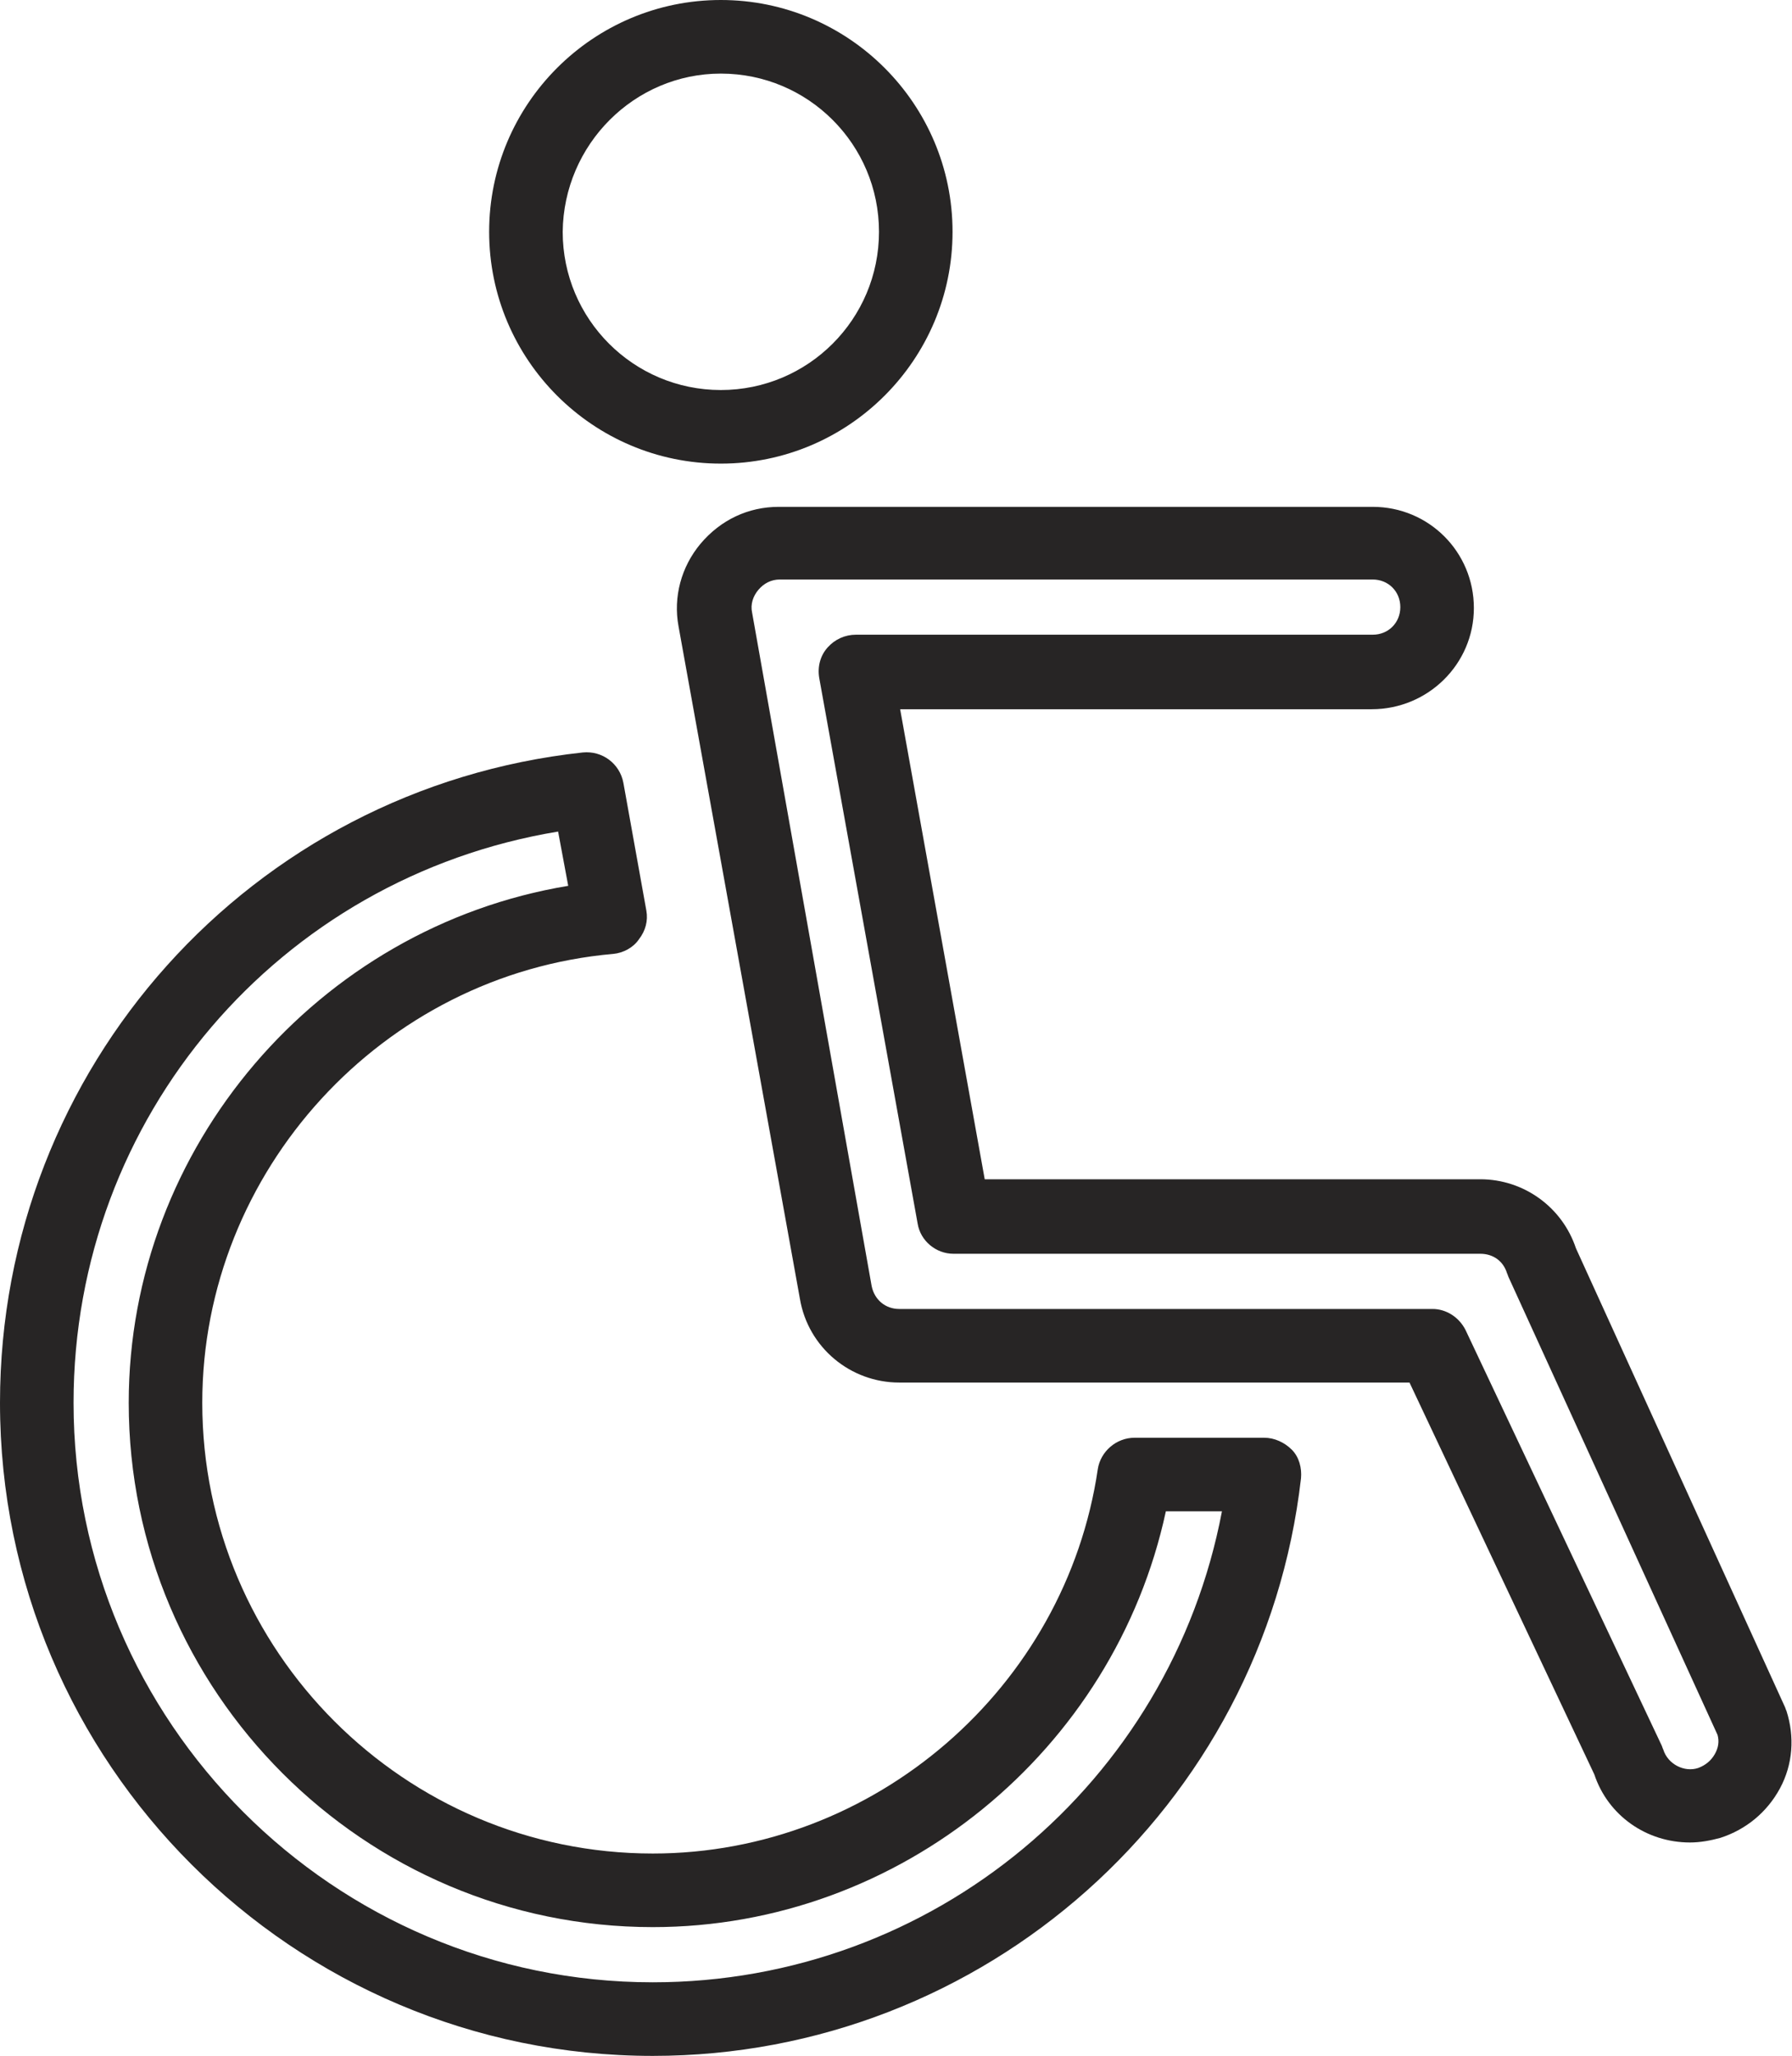 <?xml version="1.0" encoding="utf-8"?>
<!-- Generator: Adobe Illustrator 24.2.1, SVG Export Plug-In . SVG Version: 6.00 Build 0)  -->
<svg version="1.1" id="Ebene_1" xmlns="http://www.w3.org/2000/svg" xmlns:xlink="http://www.w3.org/1999/xlink" x="0px" y="0px"
	 viewBox="0 0 194.9 223.5" style="enable-background:new 0 0 194.9 223.5;" xml:space="preserve">
<style type="text/css">
	.st0{fill:#272525;}
</style>
<g id="XMLID_35507_">
	<path id="XMLID_35514_" class="st0" d="M239-23.7c4.7,0,8.5-3.8,8.5-8.5c0-1.5-0.4-3-1.2-4.3c0-0.2,0-0.3-0.1-0.5
		c0.1-0.1,0.2-0.1,0.3-0.2l3.6-3.1l3.4,2.8c0.2,0.2,0.5,0.3,0.8,0.4c0,0.2,0,0.3-0.1,0.5c-0.8,1.3-1.2,2.8-1.2,4.3
		c0,4.7,3.8,8.5,8.5,8.5c4.7,0,8.5-3.8,8.5-8.4c0-0.4,0.1-9.4-2.1-13c-1.3-2.7-4-4.4-7-4.4c-4,0-7.4,3.1-7.7,7.1l-1.2-1V-60
		c0-1.1-0.9-1.9-1.9-1.9s-1.7,0.9-1.7,1.9v16.2l-1.2,1c-0.4-3.8-3.7-6.8-7.6-6.8c-3,0-5.7,1.7-7,4.4c-2.2,3.6-2.1,12.6-2.1,12.9
		C230.6-27.5,234.4-23.7,239-23.7z M234-44.4c1-2.2,3.2-3.6,5.6-3.6c3.4,0,6.1,2.8,6.1,6.1c0,0.1,0,0.3,0,0.4l-1.6,1.4
		c-0.4,0.3-0.6,0.8-0.7,1.3c0,0.5,0.1,1,0.4,1.4c0.2,0.3,0.5,0.5,0.9,0.6c0,0.2,0.1,0.5,0.1,0.7c0,0.1,0.1,0.2,0.1,0.3
		c0.7,1.1,1,2.3,1,3.6c0,3.8-3.1,6.9-6.9,6.9c-3.8,0-6.9-3.1-6.9-6.9C232.1-32.3,232-41.2,234-44.4L234-44.4z M250-42.9V-60
		c0-0.2,0.2-0.4,0.4-0.4s0.4,0.2,0.4,0.4v17.2l4.3,3.6c0.2,0.1,0.2,0.4,0,0.5c-0.1,0.1-0.2,0.1-0.2,0.1c-0.1,0-0.2,0-0.3-0.1
		l-4.4-3.7l-4.6,3.9c-0.1,0.1-0.2,0.1-0.3,0.1c-0.1,0-0.2,0-0.2-0.1c-0.2,0-0.2-0.1-0.2-0.1c0-0.1,0-0.2,0.1-0.2l4.5-3.7
		c0,0,0,0,0.1,0L250-42.9z M255-41.9c0-3.4,2.8-6.1,6.1-6.1c2.4,0,4.6,1.4,5.6,3.6v0.1c2,3.2,1.8,12.1,1.8,12.2
		c0,3.8-3.1,6.9-6.9,6.9c-3.8,0-6.9-3.1-6.9-6.9c0-1.3,0.4-2.5,1-3.6c0.1-0.1,0.1-0.2,0.1-0.3c0.1-0.4,0.1-0.9,0.2-1.3
		c0.1-0.1,0.2-0.2,0.3-0.3c0.7-0.8,0.6-2-0.2-2.7l-1-0.9C255-41.4,255-41.6,255-41.9z"/>
	<path id="XMLID_35511_" class="st0" d="M256.4-35.7c0.2,0.4,0.6,0.7,1.1,0.7c0.2,0,0.4,0,0.6-0.1c1-0.5,1.6-1.3,1.9-2.2
		c0.5-1.8-0.5-3.5-0.6-3.7c-0.3-0.6-1.1-0.8-1.7-0.4c-0.6,0.3-0.8,1.1-0.4,1.7c0.2,0.3,0.5,1.2,0.3,1.8c-0.1,0.3-0.3,0.5-0.7,0.7
		C256.3-37,256-36.3,256.4-35.7z M257.3-36.5c0.6-0.3,1-0.7,1.1-1.3c0.3-0.9-0.2-2-0.4-2.5c-0.1-0.1,0-0.3,0.1-0.4c0,0,0.1,0,0.2,0
		c0.1,0,0.2,0.1,0.3,0.2c0,0.1,0.9,1.6,0.5,3c-0.2,0.7-0.7,1.3-1.4,1.6c-0.2,0.1-0.3,0-0.4-0.1C257.1-36.3,257.2-36.4,257.3-36.5z"
		/>
	<path id="XMLID_35508_" class="st0" d="M241.9-35.1c0.2,0.1,0.4,0.1,0.6,0.1c0.5,0,0.9-0.3,1.1-0.7c0.3-0.6,0.1-1.4-0.5-1.7
		c-0.4-0.2-0.6-0.4-0.7-0.7c-0.2-0.6,0.2-1.4,0.3-1.8c0.3-0.6,0.1-1.3-0.4-1.7c-0.6-0.3-1.3-0.1-1.7,0.4c-0.1,0.2-1.1,1.9-0.6,3.7
		C240.2-36.4,240.9-35.6,241.9-35.1z M241.6-40.7c0.1,0,0.1,0,0.2,0c0.1,0.1,0.2,0.3,0.1,0.4c-0.3,0.5-0.7,1.6-0.4,2.5
		c0.2,0.5,0.5,1,1.1,1.3c0.2,0.1,0.2,0.3,0.1,0.4c-0.1,0.1-0.3,0.2-0.4,0.1c-0.7-0.4-1.2-0.9-1.4-1.6c-0.4-1.4,0.5-2.9,0.5-3
		C241.4-40.7,241.5-40.7,241.6-40.7z"/>
</g>
<g id="XMLID_35441_">
	<path id="XMLID_35442_" class="st0" d="M448.4-21.8c0.4,4.9,4.6,8.7,9.6,8.7c5.3,0,9.6-4.3,9.6-9.6v-5c1.5-0.6,2.6-2.1,2.6-3.8
		c0-2.3-1.8-4.1-4.1-4.1c-2.3,0-4.1,1.8-4.1,4.1c0,1.7,1,3.1,2.5,3.8v5.1c0,3.6-2.9,6.5-6.5,6.5c-3.3,0-6-2.5-6.4-5.6
		c4.7-0.8,8-4.9,8-10.4v-11.7c0-0.9-0.7-1.5-1.5-1.5c-0.4,0-0.7,0.1-0.9,0.3c-0.3-0.2-0.6-0.3-1-0.3c-1.1,0-2,0.9-2,2s0.9,2,2,2
		c0.1,0,0.3,0,0.4,0v9.2c0,4.4-2.7,7.4-6.5,7.4c-3.8,0-6.5-3.1-6.5-7.4v-9.2c0.1,0,0.1,0,0.2,0c1.1,0,2-0.9,2-2s-0.9-2-2-2
		c-0.3,0-0.6,0.1-0.9,0.2c-0.2-0.2-0.5-0.3-0.8-0.3c-0.9,0-1.5,0.7-1.5,1.5v11.7C440.3-26.6,443.6-22.5,448.4-21.8z M441.2-43.9
		c0-0.3,0.3-0.6,0.6-0.6c0.3,0,0.6,0.3,0.6,0.6v11.7c0,4.9,3.1,8.4,7.4,8.4c4.4,0,7.4-3.4,7.4-8.4v-11.7c0-0.3,0.3-0.6,0.6-0.6
		c0.3,0,0.6,0.3,0.6,0.6v11.7c0,5.6-3.6,9.6-8.7,9.6c-5,0-8.7-4-8.7-9.6v-11.7H441.2z M444.4-43.4c0,0.4-0.4,0.8-0.8,0.8
		c-0.1,0-0.1,0-0.2,0v-1.3c0-0.1,0-0.2,0-0.2c0.1,0,0.1,0,0.2,0C444-44.2,444.4-43.8,444.4-43.4z M455.2-43.4c0-0.4,0.4-0.8,0.8-0.8
		c0.1,0,0.3,0,0.4,0.1v0.1v1.2c-0.1,0.1-0.2,0.1-0.4,0.1C455.6-42.6,455.2-42.9,455.2-43.4z M465.4-22.6v-8.9c0-0.3,0.3-0.6,0.6-0.6
		c0.3,0,0.6,0.3,0.6,0.6v8.9c0,4.8-3.9,8.7-8.7,8.7c-4.5,0-8.1-3.4-8.6-7.7c0.2,0,0.4,0,0.6,0c0.2,0,0.5,0,0.7,0
		c0.5,3.6,3.6,6.5,7.4,6.5C462.1-15.2,465.4-18.5,465.4-22.6z M466.1-34.7c1.8,0,3.2,1.4,3.2,3.2c0,1.2-0.7,2.3-1.7,2.8v-2.8
		c0-0.9-0.7-1.5-1.5-1.5c-0.8,0-1.5,0.7-1.5,1.5v2.7c-0.9-0.6-1.6-1.6-1.6-2.7C462.9-33.2,464.3-34.7,466.1-34.7z"/>
</g>
<g id="XMLID_35429_">
	<path id="XMLID_35430_" class="st0" d="M107.7-31.7h21.8c1,0,1.8-0.7,1.8-1.5c0-0.9-0.8-1.5-1.8-1.5h-11.9c2.2-1.1,4.6-2.7,6.8-5.3
		c3.3-4,4.4-8.8,2.6-11.4l7-8.6c0.7-0.9,0.6-2.2-0.3-2.9c-0.9-0.7-2.2-0.6-2.9,0.3l-21.9,26.7c-0.3,0.3-0.4,0.8-0.5,1.2h-0.6
		c-1,0-1.8,0.7-1.8,1.5S106.7-31.7,107.7-31.7z M107.7-33.8h0.8c0.1,0.3,0.3,0.6,0.6,0.8c0.1,0.1,0.2,0.1,0.4,0.1c0,0,0.1,0,0.2,0
		c0.7,0,2.9-0.1,5.6-1h14.2c0.5,0,0.8,0.3,0.8,0.6s-0.4,0.6-0.8,0.6h-21.8c-0.4,0-0.8-0.3-0.8-0.6S107.3-33.8,107.7-33.8z
		 M109.8-35.2l21.9-26.7c0.1-0.2,0.3-0.3,0.6-0.3h0.1c0.2,0,0.4,0.1,0.5,0.2c0.2,0.1,0.3,0.3,0.3,0.6c0,0.2,0,0.4-0.2,0.6l-7.3,9
		c-0.2,0.2-0.2,0.6,0,0.8c1.8,1.9,0.8,6.5-2.3,10.2c-5.3,6.3-12.3,6.7-13.7,6.8C109.5-34.4,109.5-34.8,109.8-35.2z"/>
</g>
<g id="XMLID_35413_">
	<path id="XMLID_35426_" class="st0" d="M338.3-24.3c8.9,0,16.2-7.3,16.2-16.2s-7.3-16.2-16.2-16.2s-16.2,7.3-16.2,16.2
		S329.3-24.3,338.3-24.3z M353.2-40.5c0,8.2-6.7,14.9-14.9,14.9c-8.2,0-14.9-6.7-14.9-14.9s6.7-14.9,14.9-14.9
		C346.5-55.4,353.2-48.7,353.2-40.5z"/>
	<path id="XMLID_35423_" class="st0" d="M340.1-36.6c-0.2-0.3-0.5-0.4-0.8-0.3c-0.7,0.3-1.6,0.2-2.2-0.3c-0.1-0.1-0.3-0.2-0.5-0.1
		c-0.2,0-0.3,0.1-0.4,0.2l-4.4,6c-0.2,0.3-0.2,0.6,0.1,0.8c2.1,1.9,4.4,2.4,6.5,2.4c2.9,0,5.1-1.1,5.2-1.2c0.1-0.1,0.3-0.2,0.3-0.4
		c0-0.2,0-0.3-0.1-0.5L340.1-36.6z M333.2-30.9l3.7-5c0.7,0.4,1.6,0.5,2.4,0.3l3.1,5.6C340.9-29.3,336.8-28.2,333.2-30.9z"/>
	<path id="XMLID_35420_" class="st0" d="M326.1-40.7c0.1,0.3,0.3,0.5,0.6,0.5c0,0,0,0,0.1,0l7.4-0.7c0.2,0,0.3-0.1,0.4-0.2
		c0.1-0.1,0.2-0.3,0.1-0.5c-0.1-0.8,0.2-1.6,0.8-2c0.2-0.2,0.3-0.5,0.2-0.8l-3.8-6.6c-0.1-0.1-0.2-0.2-0.4-0.3c-0.2,0-0.3,0-0.5,0.1
		C331-51.2,324.9-47.4,326.1-40.7z M331.2-49.8l3.2,5.6c-0.6,0.6-0.9,1.4-0.9,2.2l-6.2,0.6C326.8-46,329.9-48.8,331.2-49.8z"/>
	<path id="XMLID_35417_" class="st0" d="M341.5-43.4c0.7,0.4,1,1.2,1,2c0,0.2,0,0.3,0.2,0.5c0.1,0.1,0.3,0.2,0.4,0.2l7.4,0.2l0,0
		c0.3,0,0.6-0.2,0.6-0.6c0.7-6.8-5.5-10.2-5.6-10.2c-0.1-0.1-0.3-0.1-0.5,0c-0.2,0.1-0.3,0.2-0.4,0.3l-3.4,6.8
		C341.2-43.9,341.3-43.6,341.5-43.4z M349.9-41.8l-6.2-0.2c-0.1-0.8-0.5-1.6-1.1-2.1l2.8-5.8C346.8-49,350.1-46.3,349.9-41.8z"/>
	<path id="XMLID_35414_" class="st0" d="M335.9-39.2c0.4,0.7,1.1,1.3,1.9,1.5c0.3,0.1,0.6,0.1,0.9,0.1c0.5,0,1.1-0.1,1.5-0.4l0,0
		c1.5-0.9,2.1-2.8,1.2-4.3c-0.4-0.7-1.1-1.3-1.9-1.5c-0.8-0.2-1.7-0.1-2.4,0.3C335.6-42.7,335-40.7,335.9-39.2z M339.2-42.6
		c0.5,0.1,0.9,0.5,1.2,0.9c0.5,0.9,0.2,2.1-0.7,2.6l0,0c-0.5,0.3-1,0.3-1.5,0.2s-0.9-0.5-1.2-0.9c-0.5-0.9-0.2-2.1,0.7-2.6
		c0.3-0.2,0.6-0.2,0.9-0.2C338.8-42.7,339-42.7,339.2-42.6z"/>
</g>
<g id="XMLID_35346_">
	<path id="XMLID_35352_" class="st0" d="M382.2-27.4c0,0.2,0.1,0.3,0.3,0.4c0.2,0.1,0.3,0.1,0.5,0c0.1,0,10-3.4,14.3-3.4
		c4.3,0,14,3.3,14.1,3.4c0.1,0,0.1,0,0.2,0c0.1,0,0.2,0,0.3-0.1c0.2-0.1,0.3-0.2,0.3-0.4l3.6-14c0.1-0.3-0.1-0.6-0.4-0.7
		c0,0-2.7-1.1-6.7-2l0.9-3.7c0.1-0.3-0.1-0.6-0.4-0.7c-0.2-0.1-5.6-2.3-12.3-2.3c-5.6,0-11.5,2.2-11.7,2.3c-0.3,0.1-0.5,0.4-0.4,0.7
		l0.9,3.8c-3.7,0.9-6.3,1.9-6.5,1.9c-0.3,0.1-0.5,0.4-0.4,0.7L382.2-27.4z M408.3-47.5l-0.8,3.2c-3-0.6-6.6-1.1-10.5-1.1
		c-3.5,0-7,0.5-9.9,1.2l-0.8-3.2c1.5-0.5,6.3-2,10.8-2C402.3-49.5,406.8-48.1,408.3-47.5z M397-44.2c8.4,0,15.6,2.4,17.5,3.2
		l-3.3,12.8c-2.3-0.8-10-3.2-13.9-3.2s-11.7,2.5-14,3.2l-3-12.8C382.3-41.8,389.9-44.2,397-44.2z"/>
	<path id="XMLID_35349_" class="st0" d="M395.4-39.8h-2.5c-0.3,0-0.5,0.2-0.5,0.5v3c0,0.3,0.2,0.5,0.5,0.5h2.5v2.5
		c0,0.3,0.2,0.5,0.5,0.5h3c0.3,0,0.5-0.2,0.5-0.5v-2.5h2.5c0.3,0,0.5-0.2,0.5-0.5v-3c0-0.3-0.2-0.5-0.5-0.5h-2.5v-2.5
		c0-0.3-0.2-0.5-0.5-0.5h-3c-0.3,0-0.5,0.2-0.5,0.5V-39.8z M398.4-41.9v2.5c0,0.3,0.2,0.5,0.5,0.5h2.5v2.1h-2.5
		c-0.3,0-0.5,0.2-0.5,0.5v2.5h-2.1v-2.5c0-0.3-0.2-0.5-0.5-0.5h-2.5v-2.1h2.5c0.3,0,0.5-0.2,0.5-0.5v-2.5H398.4z"/>
</g>
<g id="XMLID_35337_">
	<path id="XMLID_35341_" class="st0" d="M197.5-64.7c-0.6,0.7-0.2,1.8,0.7,3l-2.2,2.6c-1.7-0.3-3.4,0.3-4.6,1.7l-12.8,15.1
		c-0.9,1-1.3,2.3-1.2,3.6c0.1,1.1,0.6,2.2,1.3,3l-6.2,7.3c-0.2,0.3-0.2,0.7,0.1,0.9c0.1,0.1,0.3,0.1,0.4,0.1c0.2,0,0.4-0.1,0.5-0.2
		l6.2-7.3c0.8,0.5,1.8,0.8,2.7,0.8c1.4,0,2.8-0.6,3.8-1.8L199.1-51c0.9-1,1.3-2.3,1.2-3.6c0-0.4-0.1-0.8-0.2-1.2l2.2-2.6
		c0.2,0.1,0.5,0.2,0.7,0.3c0.5,0.2,1,0.3,1.3,0.3c0.5,0,0.9-0.2,1.1-0.4c0.9-1.1-0.6-3.3-2.5-4.8C200.9-64.6,198.4-65.8,197.5-64.7
		L197.5-64.7z M201.9-62.1c1.7,1.5,2.3,2.7,2.3,3.1c-0.2,0-0.6,0-1.2-0.3l0.1-0.1c0.1-0.1,0.2-0.3,0.1-0.5c0-0.2-0.1-0.3-0.2-0.4
		l-3-2.5c-0.3-0.2-0.7-0.2-0.9,0.1l-0.1,0.1c-0.4-0.6-0.5-1-0.5-1.2C198.8-64,200.1-63.6,201.9-62.1z M199-54.5c0.1,1-0.2,2-0.9,2.7
		l-0.3,0.4l-1.1-0.9c-0.2-0.2-0.5-0.1-0.7,0.1c-0.2,0.2-0.1,0.5,0.1,0.7l1.1,0.9l-1.1,1.3l-2-1.7c-0.2-0.2-0.5-0.1-0.7,0.1
		c-0.2,0.2-0.1,0.5,0.1,0.7l2,1.7l-1.2,1.4l-1.1-0.9c-0.2-0.2-0.5-0.1-0.7,0.1c-0.2,0.2-0.1,0.5,0.1,0.7l1.1,0.9l-0.5,0.6l-0.5,0.6
		l-2-1.7c-0.2-0.2-0.5-0.1-0.7,0.1c-0.2,0.2-0.1,0.5,0.1,0.7l2,1.7l-0.9,1.1l-1.1-0.9c-0.2-0.2-0.5-0.1-0.7,0.1
		c-0.2,0.2-0.1,0.5,0.1,0.7l1.1,0.9l-1.1,1.3l-2-1.7c-0.2-0.2-0.5-0.1-0.7,0.1c-0.2,0.2-0.1,0.5,0.1,0.7l2,1.7l-1.2,1.4l-1.1-0.9
		c-0.2-0.2-0.5-0.1-0.7,0.1c-0.2,0.2-0.1,0.5,0.1,0.7l1.1,0.9l-1.1,1.3l-2-1.7c-0.2-0.2-0.5-0.1-0.7,0.1c-0.2,0.2-0.1,0.5,0.1,0.7
		l2,1.7l-0.1,0.1c-1.3,1.6-3.7,1.8-5.3,0.4c-0.8-0.6-1.2-1.6-1.3-2.6c-0.1-1,0.2-2,0.9-2.7l7.9-9.3l4.9-5.8c0.6-0.8,1.6-1.2,2.6-1.3
		c0.1,0,0.2,0,0.3,0c0.9,0,1.7,0.3,2.4,0.9C198.4-56.5,198.9-55.5,199-54.5z M198.5-58c-0.4-0.3-0.7-0.5-1.1-0.7l2.3-2.7l2.1,1.7
		l-2.3,2.7C199.1-57.4,198.8-57.7,198.5-58z"/>
	<g id="XMLID_35338_">
		<g id="XMLID_35339_">
			<path id="XMLID_35340_" class="st0" d="M186.8-50.7c2.1,1.8,4.3,3.5,6.4,5.3c0.4,0.3,1-0.2,0.6-0.6c-2.1-1.8-4.3-3.5-6.4-5.3
				C186.9-51.6,186.4-51,186.8-50.7L186.8-50.7z"/>
		</g>
	</g>
</g>
<g id="XMLID_35391_">
	<path id="XMLID_35398_" class="st0" d="M0,152.5c0,39.2,31.9,71,71,71c36,0,66.4-27,70.5-62.8c0.1-1.1-0.2-2.3-1-3.1
		c-0.8-0.8-1.9-1.3-3-1.3h-14.1c-2,0-3.7,1.5-4,3.4c-3.5,23.8-24.3,41.8-48.4,41.8c-27,0-49-22-49-49c0-25.2,19.6-46.6,44.7-48.8
		c1.1-0.1,2.2-0.7,2.8-1.6c0.7-0.9,1-2,0.8-3.1l-2.5-13.9c-0.4-2.1-2.3-3.5-4.4-3.3C27.3,85.7,0,116.1,0,152.5z M60.7,90.4l1.1,5.9
		C34.6,100.8,14,124.7,14,152.5c0,31.4,25.6,57,57,57c26.9,0,50.2-19.2,55.8-45.2h6.1c-5.6,29.5-31.4,51.2-61.9,51.2
		c-34.7,0-63-28.3-63-63C8,121.4,30.4,95.4,60.7,90.4z"/>
	<path id="XMLID_35395_" class="st0" d="M160.3,66.1c0-6.1-4.9-11-11-11H84.7c-3.3,0-6.3,1.4-8.5,4c-2.1,2.5-3,5.8-2.4,9L87,141.2
		c0.9,5.3,5.5,9.1,10.8,9.1h55.5l20.1,42.6c1.5,4.5,5.7,7.4,10.4,7.4c1.1,0,2.2-0.2,3.3-0.5c2.8-0.9,5.1-2.8,6.5-5.4
		c1.4-2.6,1.6-5.6,0.7-8.4c-0.1-0.2-0.1-0.3-0.2-0.5l-22.7-49.8c-1.5-4.5-5.7-7.5-10.4-7.5h-53.9l-9.2-51.1h51.3
		C155.3,77.1,160.3,72.2,160.3,66.1z M163.9,138.4c0.1,0.2,0.1,0.3,0.2,0.5l22.7,49.7c0.2,0.7,0.1,1.4-0.3,2.1
		c-0.4,0.7-1,1.2-1.8,1.5c-1.5,0.5-3.3-0.4-3.8-2c-0.1-0.2-0.1-0.3-0.2-0.5l-21.3-45.1c-0.7-1.4-2.1-2.3-3.6-2.3h-58
		c-1.5,0-2.7-1-3-2.5L81.8,66.6c-0.2-0.9,0.1-1.8,0.7-2.5c0.6-0.7,1.4-1.1,2.3-1.1h64.5c1.7,0,3,1.3,3,3c0,1.7-1.3,3-3,3H93.1
		c-1.2,0-2.3,0.5-3.1,1.4c-0.8,0.9-1.1,2.1-0.9,3.3L99.8,133c0.3,1.9,2,3.3,3.9,3.3H161C162.4,136.3,163.5,137.1,163.9,138.4z"/>
	<path id="XMLID_35392_" class="st0" d="M78.4,0C64.5,0,53.2,11.3,53.2,25.2c0,13.9,11.3,25.2,25.2,25.2c13.9,0,25.2-11.3,25.2-25.2
		C103.6,11.3,92.3,0,78.4,0z M78.4,42.4c-9.5,0-17.2-7.7-17.2-17.2C61.3,15.7,69,8,78.4,8c9.5,0,17.2,7.7,17.2,17.2
		C95.6,34.7,87.9,42.4,78.4,42.4z"/>
</g>
</svg>
